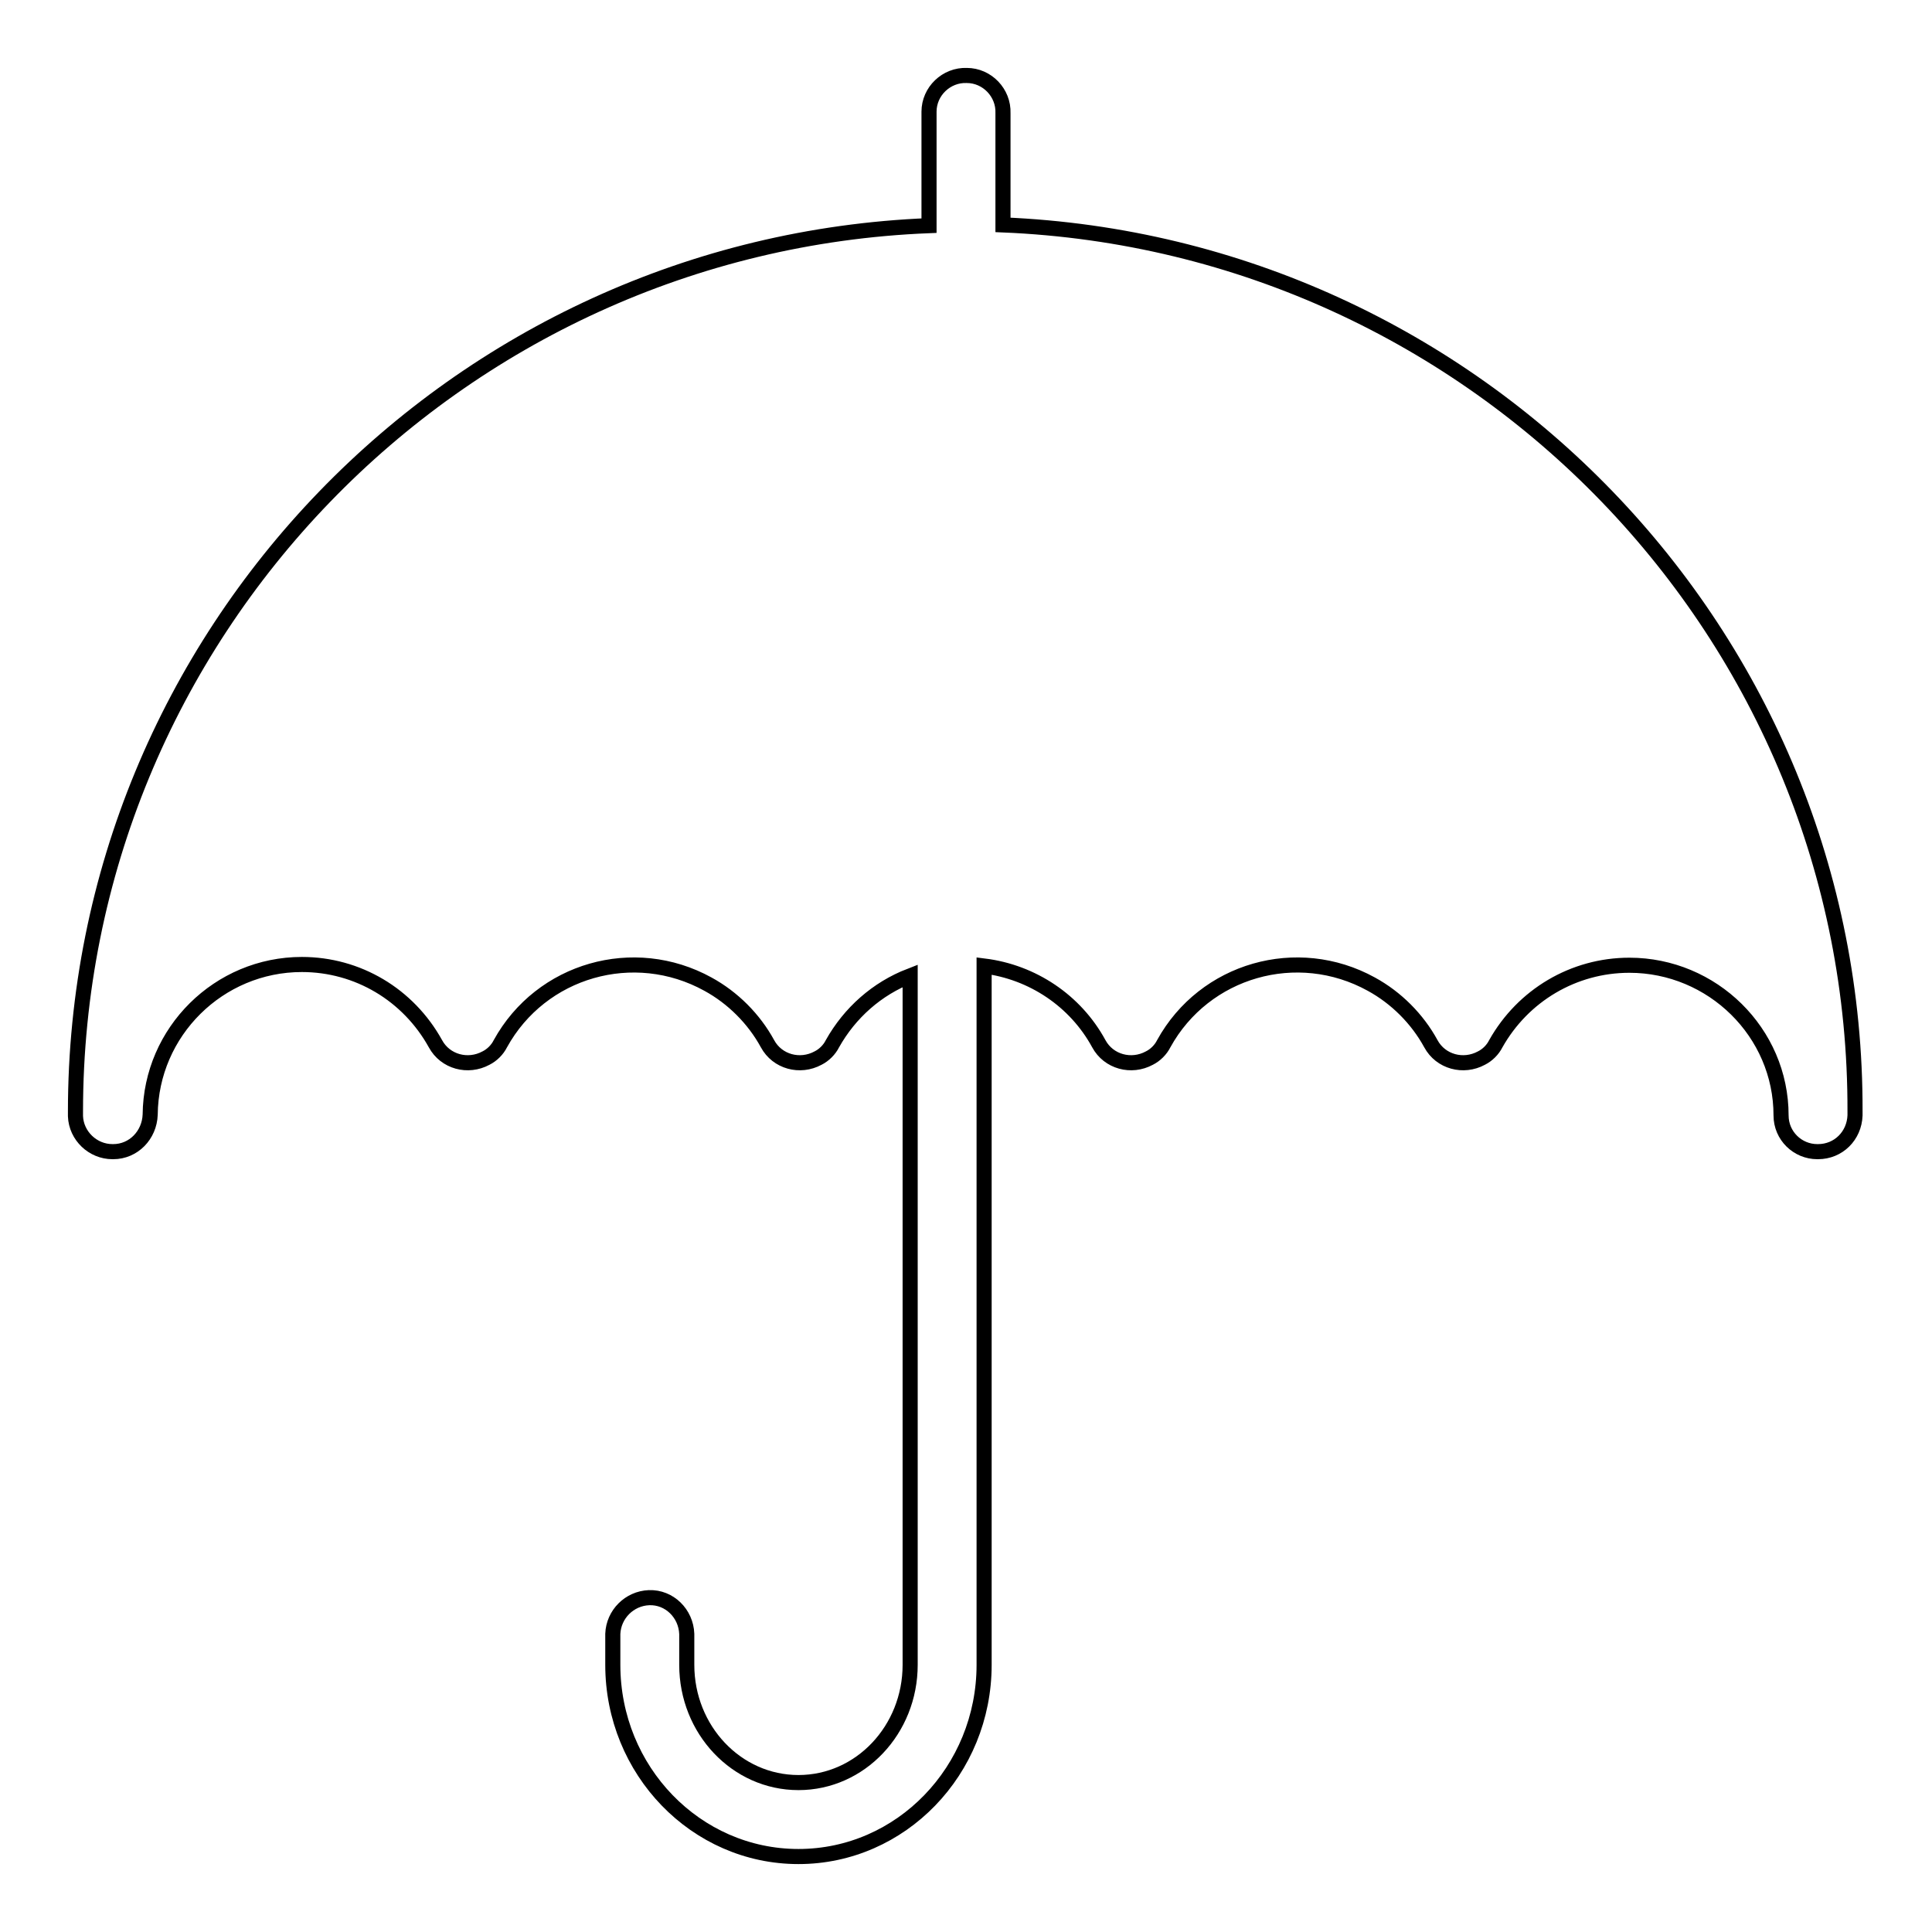 <?xml version="1.0" encoding="utf-8"?>
<!-- Svg Vector Icons : http://www.onlinewebfonts.com/icon -->
<!DOCTYPE svg PUBLIC "-//W3C//DTD SVG 1.1//EN" "http://www.w3.org/Graphics/SVG/1.1/DTD/svg11.dtd">
<svg version="1.1" xmlns="http://www.w3.org/2000/svg" xmlns:xlink="http://www.w3.org/1999/xlink" x="0px" y="0px" viewBox="0 0 256 256" enable-background="new 0 0 256 256" xml:space="preserve">
<g> <path stroke-width="2" fill-opacity="0" stroke="#000000"  d="M132.9,29.8V15c0.1-2.7-2.1-5-4.8-5c-2.7-0.1-5,2.1-5,4.8c0,0.1,0,0.2,0,0.2v14.9 C60.3,32.4,10,84.1,10,147.3l0,0.6c0.1,2.6,2.3,4.7,4.9,4.7H15c2.7,0,4.8-2.2,4.9-4.9c0.1-11,9.1-19.9,20.1-19.9 c7.4,0,14.1,4,17.7,10.5c1.3,2.4,4.3,3.2,6.7,1.9c0.8-0.4,1.5-1.1,1.9-1.9c5.4-9.8,17.7-13.3,27.5-7.9c3.3,1.8,6.1,4.6,7.9,7.9 c1.3,2.4,4.3,3.2,6.7,1.9c0.8-0.4,1.5-1.1,1.9-1.9c2.3-4.1,5.9-7.3,10.3-9v91.3c0,8.6-6.6,15.6-14.8,15.6s-14.8-7-14.8-15.6v-4.1 c-0.1-2.7-2.3-4.9-5-4.8c-2.6,0.1-4.7,2.2-4.8,4.8v4.1c0,14,11,25.4,24.6,25.4s24.6-11.4,24.6-25.4v-92.6 c6.4,0.8,12.1,4.6,15.2,10.3c1.3,2.4,4.3,3.2,6.7,1.9c0.8-0.4,1.5-1.1,1.9-1.9c5.4-9.8,17.7-13.3,27.5-7.9c3.3,1.8,6.1,4.6,7.9,7.9 c1.3,2.4,4.3,3.2,6.7,1.9c0.8-0.4,1.5-1.1,1.9-1.9c3.6-6.4,10.3-10.4,17.7-10.4c11,0,20.1,8.9,20.1,19.9c0,2.7,2.2,4.8,4.8,4.8h0.1 c2.7,0,4.8-2.1,4.9-4.8v-0.5C246,84.1,195.7,32.4,132.9,29.8L132.9,29.8z"/></g>
</svg>